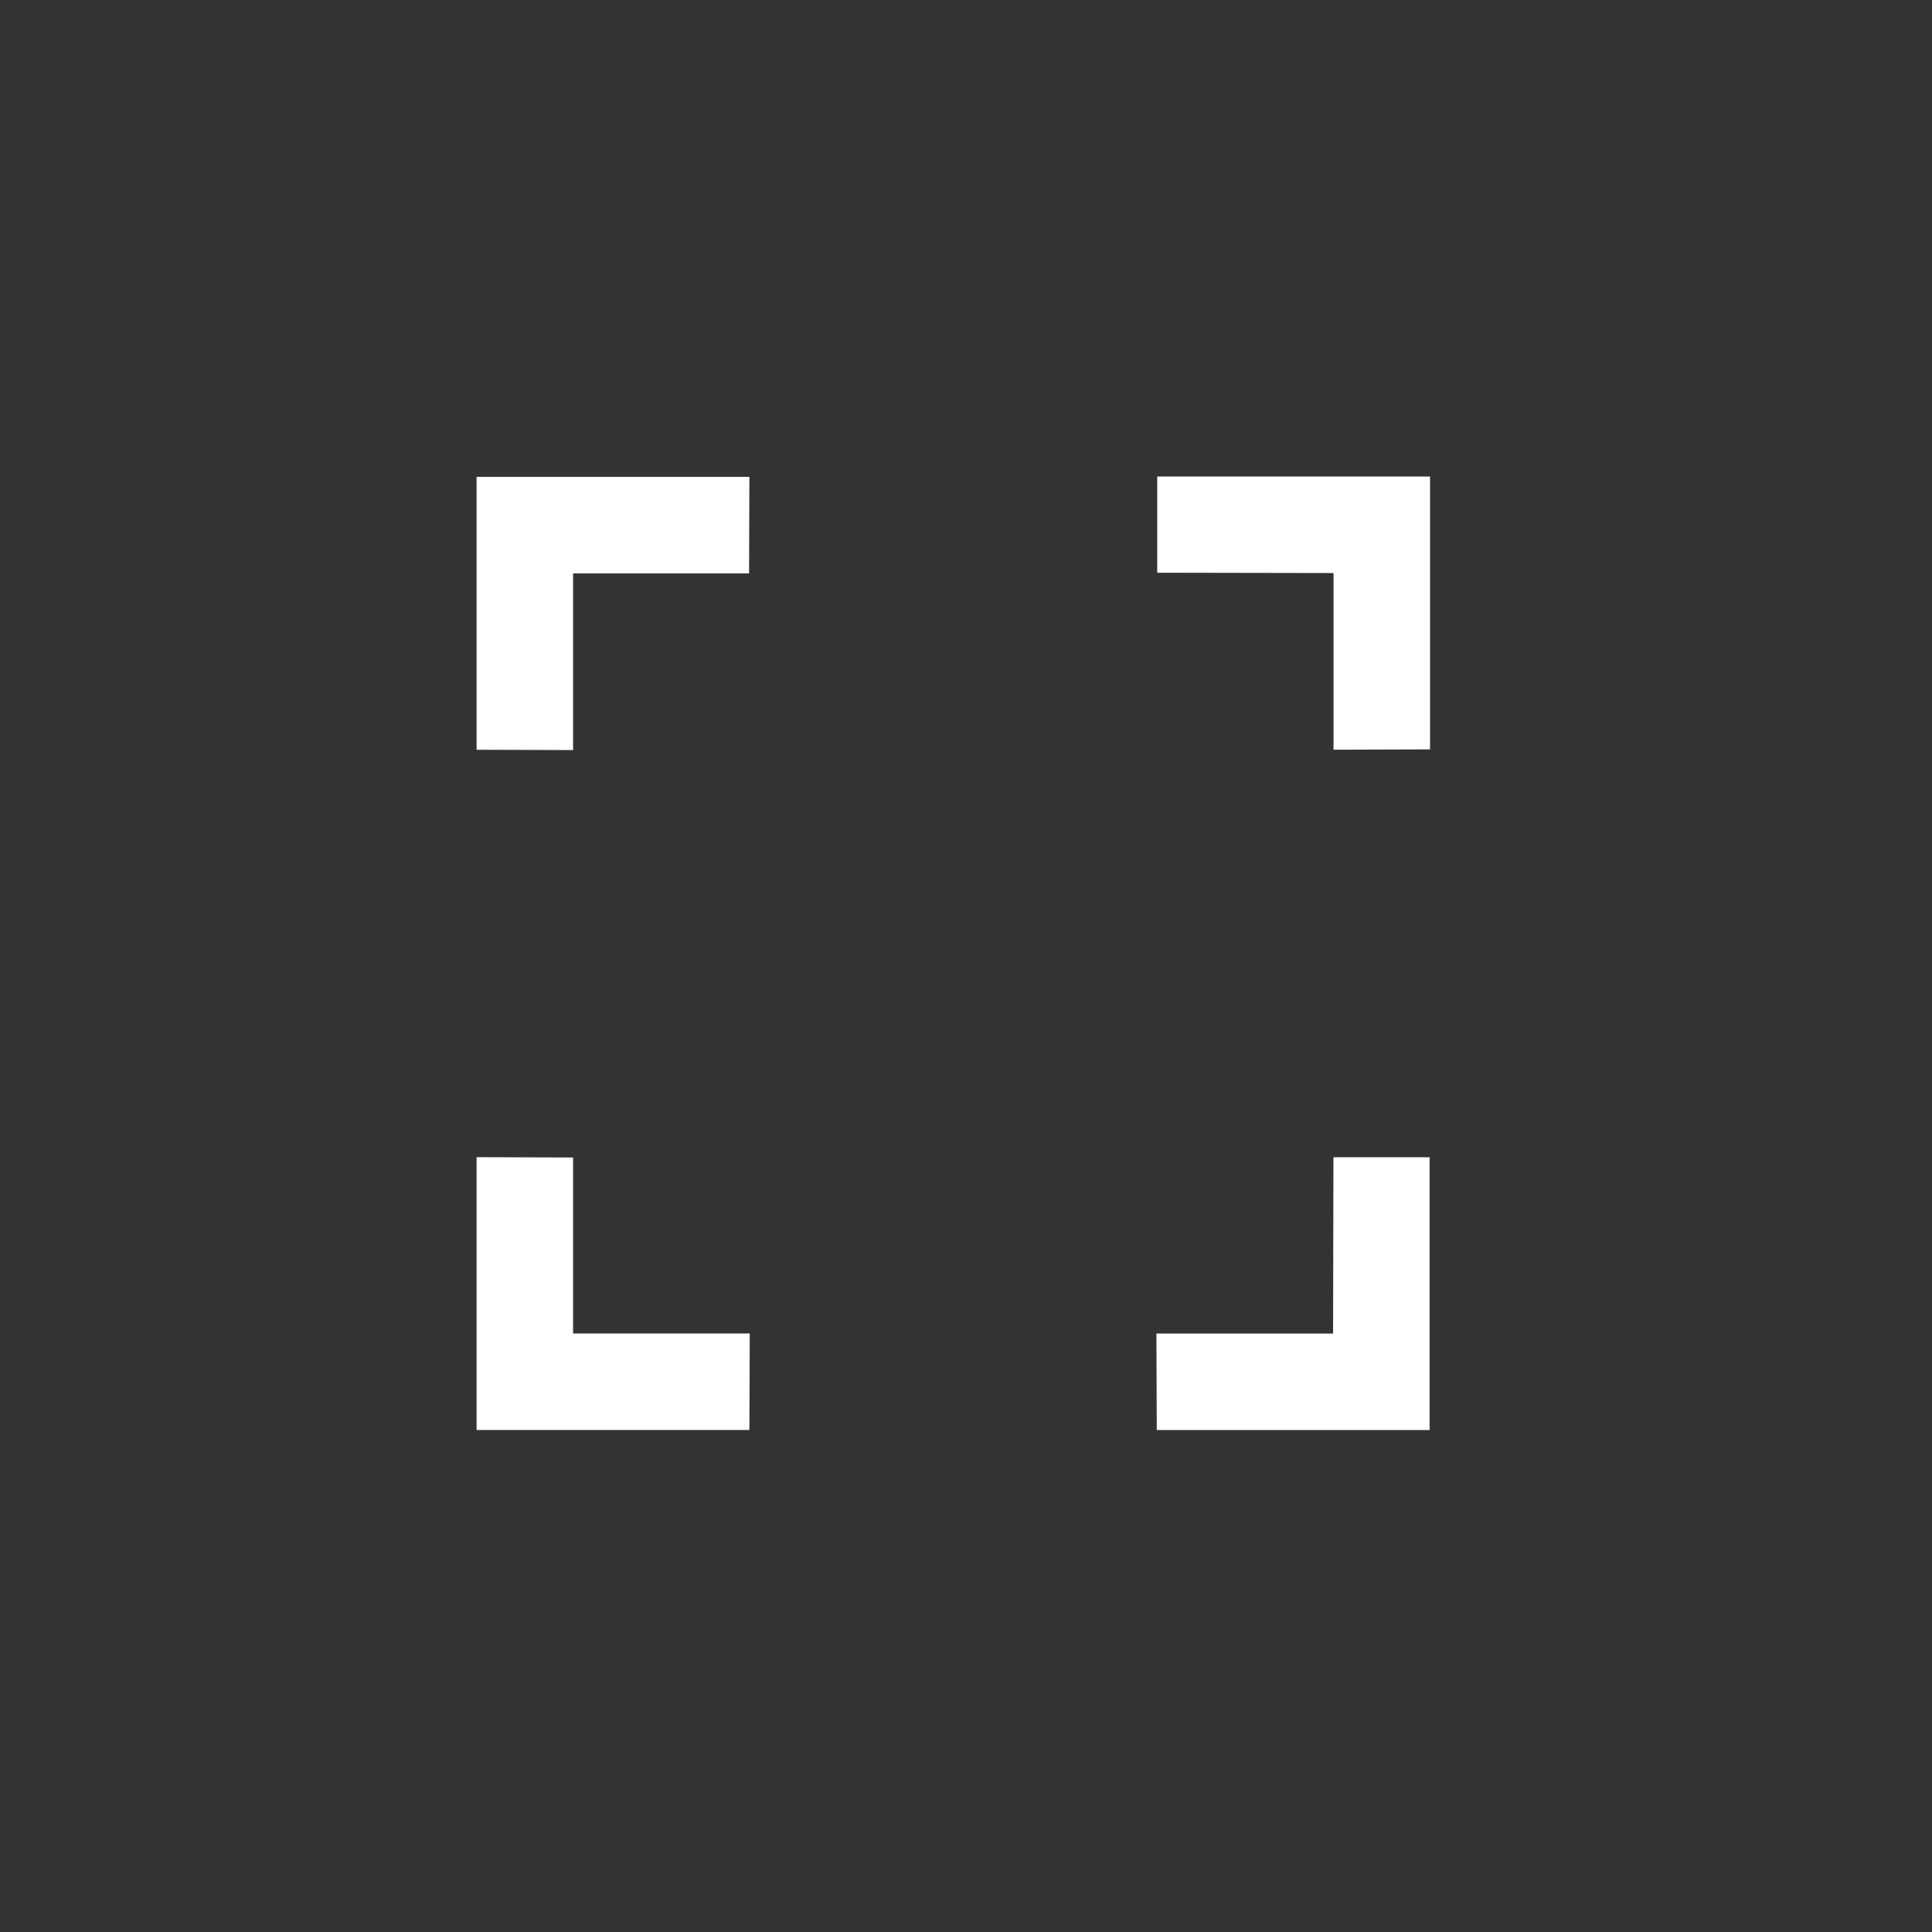 <svg width="43" height="43" viewBox="0 0 43 43" fill="none" xmlns="http://www.w3.org/2000/svg">
<rect x="0" y="0" width="43" height="43" fill="#333333" stroke="none"/>
<path d="M25.756 10.606L25.756 12.747L29.68 12.754L29.68 16.686L31.828 16.679L31.828 10.606L25.756 10.606Z" fill="white"/>
<path d="M12.755 25.762L10.607 25.755L10.607 31.827L16.679 31.827L16.687 29.679H12.755V25.762Z" fill="white"/>
<path d="M29.67 29.68L25.738 29.68L25.746 31.828L31.818 31.828L31.818 25.756L29.678 25.756L29.67 29.68Z" fill="white"/>
<path d="M12.755 12.762H16.672L16.679 10.614L10.607 10.614L10.607 16.687L12.755 16.694V12.762Z" fill="white"/>
</svg>
